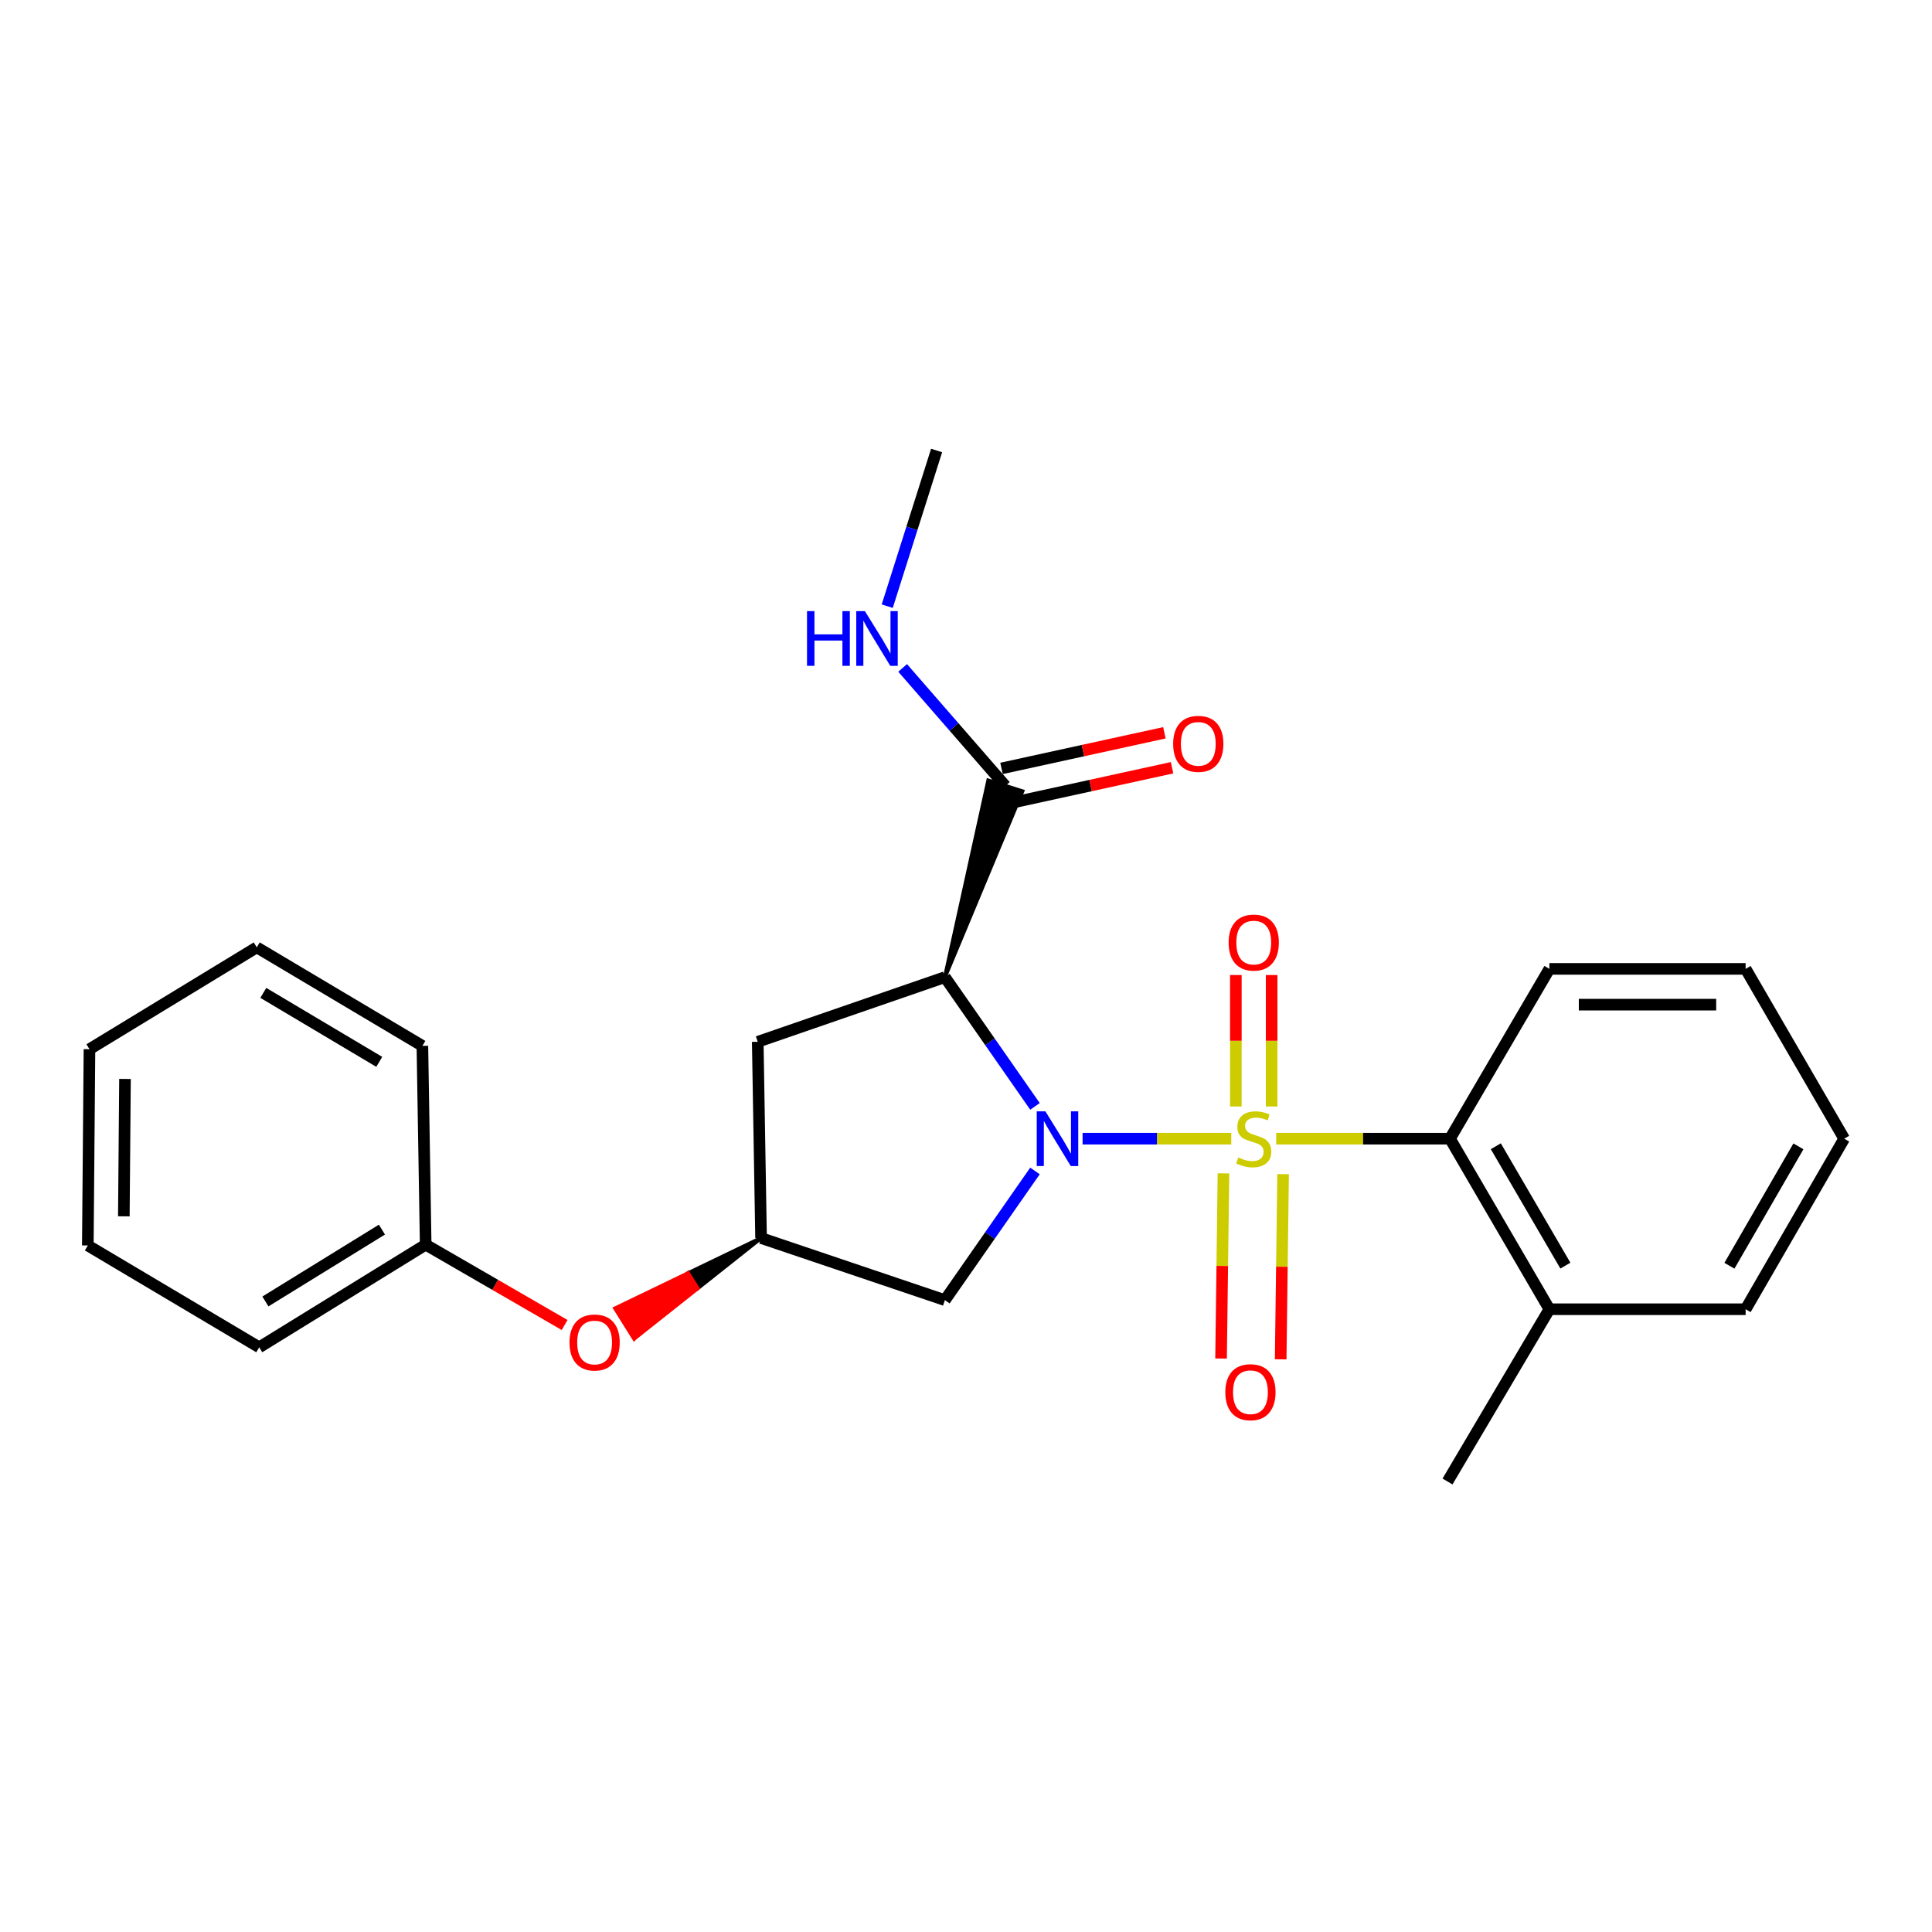 <?xml version='1.0' encoding='iso-8859-1'?>
<svg version='1.1' baseProfile='full'
              xmlns='http://www.w3.org/2000/svg'
                      xmlns:rdkit='http://www.rdkit.org/xml'
                      xmlns:xlink='http://www.w3.org/1999/xlink'
                  xml:space='preserve'
width='1000px' height='1000px' viewBox='0 0 1000 1000'>
<!-- END OF HEADER -->
<rect style='opacity:1.0;fill:#FFFFFF;stroke:none' width='1000' height='1000' x='0' y='0'> </rect>
<path class='bond-0' d='M 637.313,589.378 L 598.828,589.378' style='fill:none;fill-rule:evenodd;stroke:#CCCC00;stroke-width:6px;stroke-linecap:butt;stroke-linejoin:miter;stroke-opacity:1' />
<path class='bond-0' d='M 598.828,589.378 L 560.343,589.378' style='fill:none;fill-rule:evenodd;stroke:#0000FF;stroke-width:6px;stroke-linecap:butt;stroke-linejoin:miter;stroke-opacity:1' />
<path class='bond-2' d='M 660.552,589.378 L 705.532,589.378' style='fill:none;fill-rule:evenodd;stroke:#CCCC00;stroke-width:6px;stroke-linecap:butt;stroke-linejoin:miter;stroke-opacity:1' />
<path class='bond-2' d='M 705.532,589.378 L 750.512,589.378' style='fill:none;fill-rule:evenodd;stroke:#000000;stroke-width:6px;stroke-linecap:butt;stroke-linejoin:miter;stroke-opacity:1' />
<path class='bond-6' d='M 658.192,572.719 L 658.192,538.695' style='fill:none;fill-rule:evenodd;stroke:#CCCC00;stroke-width:6px;stroke-linecap:butt;stroke-linejoin:miter;stroke-opacity:1' />
<path class='bond-6' d='M 658.192,538.695 L 658.192,504.672' style='fill:none;fill-rule:evenodd;stroke:#FF0000;stroke-width:6px;stroke-linecap:butt;stroke-linejoin:miter;stroke-opacity:1' />
<path class='bond-6' d='M 639.674,572.719 L 639.674,538.695' style='fill:none;fill-rule:evenodd;stroke:#CCCC00;stroke-width:6px;stroke-linecap:butt;stroke-linejoin:miter;stroke-opacity:1' />
<path class='bond-6' d='M 639.674,538.695 L 639.674,504.672' style='fill:none;fill-rule:evenodd;stroke:#FF0000;stroke-width:6px;stroke-linecap:butt;stroke-linejoin:miter;stroke-opacity:1' />
<path class='bond-7' d='M 633.266,607.336 L 632.642,655.257' style='fill:none;fill-rule:evenodd;stroke:#CCCC00;stroke-width:6px;stroke-linecap:butt;stroke-linejoin:miter;stroke-opacity:1' />
<path class='bond-7' d='M 632.642,655.257 L 632.018,703.178' style='fill:none;fill-rule:evenodd;stroke:#FF0000;stroke-width:6px;stroke-linecap:butt;stroke-linejoin:miter;stroke-opacity:1' />
<path class='bond-7' d='M 664.127,607.738 L 663.503,655.659' style='fill:none;fill-rule:evenodd;stroke:#CCCC00;stroke-width:6px;stroke-linecap:butt;stroke-linejoin:miter;stroke-opacity:1' />
<path class='bond-7' d='M 663.503,655.659 L 662.879,703.58' style='fill:none;fill-rule:evenodd;stroke:#FF0000;stroke-width:6px;stroke-linecap:butt;stroke-linejoin:miter;stroke-opacity:1' />
<path class='bond-1' d='M 535.706,572.671 L 512.39,539.226' style='fill:none;fill-rule:evenodd;stroke:#0000FF;stroke-width:6px;stroke-linecap:butt;stroke-linejoin:miter;stroke-opacity:1' />
<path class='bond-1' d='M 512.39,539.226 L 489.075,505.782' style='fill:none;fill-rule:evenodd;stroke:#000000;stroke-width:6px;stroke-linecap:butt;stroke-linejoin:miter;stroke-opacity:1' />
<path class='bond-4' d='M 535.702,606.085 L 512.388,639.515' style='fill:none;fill-rule:evenodd;stroke:#0000FF;stroke-width:6px;stroke-linecap:butt;stroke-linejoin:miter;stroke-opacity:1' />
<path class='bond-4' d='M 512.388,639.515 L 489.075,672.944' style='fill:none;fill-rule:evenodd;stroke:#000000;stroke-width:6px;stroke-linecap:butt;stroke-linejoin:miter;stroke-opacity:1' />
<path class='bond-3' d='M 489.075,505.782 L 529.188,409.564 L 511.531,403.984 Z' style='fill:#000000;fill-rule:evenodd;fill-opacity:1;stroke:#000000;stroke-width:2px;stroke-linecap:butt;stroke-linejoin:miter;stroke-opacity:1;' />
<path class='bond-5' d='M 489.075,505.782 L 392.207,539.237' style='fill:none;fill-rule:evenodd;stroke:#000000;stroke-width:6px;stroke-linecap:butt;stroke-linejoin:miter;stroke-opacity:1' />
<path class='bond-9' d='M 750.512,589.378 L 801.96,677.656' style='fill:none;fill-rule:evenodd;stroke:#000000;stroke-width:6px;stroke-linecap:butt;stroke-linejoin:miter;stroke-opacity:1' />
<path class='bond-9' d='M 774.228,593.296 L 810.242,655.09' style='fill:none;fill-rule:evenodd;stroke:#000000;stroke-width:6px;stroke-linecap:butt;stroke-linejoin:miter;stroke-opacity:1' />
<path class='bond-14' d='M 750.512,589.378 L 801.96,501.492' style='fill:none;fill-rule:evenodd;stroke:#000000;stroke-width:6px;stroke-linecap:butt;stroke-linejoin:miter;stroke-opacity:1' />
<path class='bond-10' d='M 522.337,415.819 L 564.495,406.6' style='fill:none;fill-rule:evenodd;stroke:#000000;stroke-width:6px;stroke-linecap:butt;stroke-linejoin:miter;stroke-opacity:1' />
<path class='bond-10' d='M 564.495,406.6 L 606.653,397.381' style='fill:none;fill-rule:evenodd;stroke:#FF0000;stroke-width:6px;stroke-linecap:butt;stroke-linejoin:miter;stroke-opacity:1' />
<path class='bond-10' d='M 518.381,397.729 L 560.539,388.51' style='fill:none;fill-rule:evenodd;stroke:#000000;stroke-width:6px;stroke-linecap:butt;stroke-linejoin:miter;stroke-opacity:1' />
<path class='bond-10' d='M 560.539,388.51 L 602.697,379.29' style='fill:none;fill-rule:evenodd;stroke:#FF0000;stroke-width:6px;stroke-linecap:butt;stroke-linejoin:miter;stroke-opacity:1' />
<path class='bond-12' d='M 520.359,406.774 L 493.78,376.244' style='fill:none;fill-rule:evenodd;stroke:#000000;stroke-width:6px;stroke-linecap:butt;stroke-linejoin:miter;stroke-opacity:1' />
<path class='bond-12' d='M 493.78,376.244 L 467.201,345.713' style='fill:none;fill-rule:evenodd;stroke:#0000FF;stroke-width:6px;stroke-linecap:butt;stroke-linejoin:miter;stroke-opacity:1' />
<path class='bond-8' d='M 489.075,672.944 L 393.925,640.806' style='fill:none;fill-rule:evenodd;stroke:#000000;stroke-width:6px;stroke-linecap:butt;stroke-linejoin:miter;stroke-opacity:1' />
<path class='bond-25' d='M 392.207,539.237 L 393.925,640.806' style='fill:none;fill-rule:evenodd;stroke:#000000;stroke-width:6px;stroke-linecap:butt;stroke-linejoin:miter;stroke-opacity:1' />
<path class='bond-11' d='M 393.925,640.806 L 356.159,659.008 L 361.075,666.854 Z' style='fill:#000000;fill-rule:evenodd;fill-opacity:1;stroke:#000000;stroke-width:2px;stroke-linecap:butt;stroke-linejoin:miter;stroke-opacity:1;' />
<path class='bond-11' d='M 356.159,659.008 L 328.225,692.902 L 318.392,677.21 Z' style='fill:#FF0000;fill-rule:evenodd;fill-opacity:1;stroke:#FF0000;stroke-width:2px;stroke-linecap:butt;stroke-linejoin:miter;stroke-opacity:1;' />
<path class='bond-11' d='M 356.159,659.008 L 361.075,666.854 L 328.225,692.902 Z' style='fill:#FF0000;fill-rule:evenodd;fill-opacity:1;stroke:#FF0000;stroke-width:2px;stroke-linecap:butt;stroke-linejoin:miter;stroke-opacity:1;' />
<path class='bond-15' d='M 801.96,677.656 L 749.226,766.818' style='fill:none;fill-rule:evenodd;stroke:#000000;stroke-width:6px;stroke-linecap:butt;stroke-linejoin:miter;stroke-opacity:1' />
<path class='bond-16' d='M 801.96,677.656 L 903.529,677.656' style='fill:none;fill-rule:evenodd;stroke:#000000;stroke-width:6px;stroke-linecap:butt;stroke-linejoin:miter;stroke-opacity:1' />
<path class='bond-13' d='M 292.242,685.817 L 256.287,665.024' style='fill:none;fill-rule:evenodd;stroke:#FF0000;stroke-width:6px;stroke-linecap:butt;stroke-linejoin:miter;stroke-opacity:1' />
<path class='bond-13' d='M 256.287,665.024 L 220.333,644.232' style='fill:none;fill-rule:evenodd;stroke:#000000;stroke-width:6px;stroke-linecap:butt;stroke-linejoin:miter;stroke-opacity:1' />
<path class='bond-17' d='M 459.232,313.76 L 472.008,273.471' style='fill:none;fill-rule:evenodd;stroke:#0000FF;stroke-width:6px;stroke-linecap:butt;stroke-linejoin:miter;stroke-opacity:1' />
<path class='bond-17' d='M 472.008,273.471 L 484.785,233.182' style='fill:none;fill-rule:evenodd;stroke:#000000;stroke-width:6px;stroke-linecap:butt;stroke-linejoin:miter;stroke-opacity:1' />
<path class='bond-18' d='M 220.333,644.232 L 134.174,697.367' style='fill:none;fill-rule:evenodd;stroke:#000000;stroke-width:6px;stroke-linecap:butt;stroke-linejoin:miter;stroke-opacity:1' />
<path class='bond-18' d='M 197.689,636.441 L 137.378,673.635' style='fill:none;fill-rule:evenodd;stroke:#000000;stroke-width:6px;stroke-linecap:butt;stroke-linejoin:miter;stroke-opacity:1' />
<path class='bond-19' d='M 220.333,644.232 L 218.625,541.346' style='fill:none;fill-rule:evenodd;stroke:#000000;stroke-width:6px;stroke-linecap:butt;stroke-linejoin:miter;stroke-opacity:1' />
<path class='bond-20' d='M 801.96,501.492 L 903.529,501.492' style='fill:none;fill-rule:evenodd;stroke:#000000;stroke-width:6px;stroke-linecap:butt;stroke-linejoin:miter;stroke-opacity:1' />
<path class='bond-20' d='M 817.196,520.009 L 888.294,520.009' style='fill:none;fill-rule:evenodd;stroke:#000000;stroke-width:6px;stroke-linecap:butt;stroke-linejoin:miter;stroke-opacity:1' />
<path class='bond-26' d='M 903.529,677.656 L 954.545,589.378' style='fill:none;fill-rule:evenodd;stroke:#000000;stroke-width:6px;stroke-linecap:butt;stroke-linejoin:miter;stroke-opacity:1' />
<path class='bond-26' d='M 895.149,655.149 L 930.86,593.354' style='fill:none;fill-rule:evenodd;stroke:#000000;stroke-width:6px;stroke-linecap:butt;stroke-linejoin:miter;stroke-opacity:1' />
<path class='bond-23' d='M 134.174,697.367 L 45.455,644.653' style='fill:none;fill-rule:evenodd;stroke:#000000;stroke-width:6px;stroke-linecap:butt;stroke-linejoin:miter;stroke-opacity:1' />
<path class='bond-22' d='M 218.625,541.346 L 132.899,490.35' style='fill:none;fill-rule:evenodd;stroke:#000000;stroke-width:6px;stroke-linecap:butt;stroke-linejoin:miter;stroke-opacity:1' />
<path class='bond-22' d='M 196.299,549.611 L 136.291,513.914' style='fill:none;fill-rule:evenodd;stroke:#000000;stroke-width:6px;stroke-linecap:butt;stroke-linejoin:miter;stroke-opacity:1' />
<path class='bond-21' d='M 903.529,501.492 L 954.545,589.378' style='fill:none;fill-rule:evenodd;stroke:#000000;stroke-width:6px;stroke-linecap:butt;stroke-linejoin:miter;stroke-opacity:1' />
<path class='bond-24' d='M 132.899,490.35 L 46.308,543.064' style='fill:none;fill-rule:evenodd;stroke:#000000;stroke-width:6px;stroke-linecap:butt;stroke-linejoin:miter;stroke-opacity:1' />
<path class='bond-27' d='M 45.455,644.653 L 46.308,543.064' style='fill:none;fill-rule:evenodd;stroke:#000000;stroke-width:6px;stroke-linecap:butt;stroke-linejoin:miter;stroke-opacity:1' />
<path class='bond-27' d='M 64.1,629.571 L 64.697,558.458' style='fill:none;fill-rule:evenodd;stroke:#000000;stroke-width:6px;stroke-linecap:butt;stroke-linejoin:miter;stroke-opacity:1' />
<path  class='atom-0' d='M 640.933 599.098
Q 641.253 599.218, 642.573 599.778
Q 643.893 600.338, 645.333 600.698
Q 646.813 601.018, 648.253 601.018
Q 650.933 601.018, 652.493 599.738
Q 654.053 598.418, 654.053 596.138
Q 654.053 594.578, 653.253 593.618
Q 652.493 592.658, 651.293 592.138
Q 650.093 591.618, 648.093 591.018
Q 645.573 590.258, 644.053 589.538
Q 642.573 588.818, 641.493 587.298
Q 640.453 585.778, 640.453 583.218
Q 640.453 579.658, 642.853 577.458
Q 645.293 575.258, 650.093 575.258
Q 653.373 575.258, 657.093 576.818
L 656.173 579.898
Q 652.773 578.498, 650.213 578.498
Q 647.453 578.498, 645.933 579.658
Q 644.413 580.778, 644.453 582.738
Q 644.453 584.258, 645.213 585.178
Q 646.013 586.098, 647.133 586.618
Q 648.293 587.138, 650.213 587.738
Q 652.773 588.538, 654.293 589.338
Q 655.813 590.138, 656.893 591.778
Q 658.013 593.378, 658.013 596.138
Q 658.013 600.058, 655.373 602.178
Q 652.773 604.258, 648.413 604.258
Q 645.893 604.258, 643.973 603.698
Q 642.093 603.178, 639.853 602.258
L 640.933 599.098
' fill='#CCCC00'/>
<path  class='atom-1' d='M 541.094 575.218
L 550.374 590.218
Q 551.294 591.698, 552.774 594.378
Q 554.254 597.058, 554.334 597.218
L 554.334 575.218
L 558.094 575.218
L 558.094 603.538
L 554.214 603.538
L 544.254 587.138
Q 543.094 585.218, 541.854 583.018
Q 540.654 580.818, 540.294 580.138
L 540.294 603.538
L 536.614 603.538
L 536.614 575.218
L 541.094 575.218
' fill='#0000FF'/>
<path  class='atom-7' d='M 635.933 487.869
Q 635.933 481.069, 639.293 477.269
Q 642.653 473.469, 648.933 473.469
Q 655.213 473.469, 658.573 477.269
Q 661.933 481.069, 661.933 487.869
Q 661.933 494.749, 658.533 498.669
Q 655.133 502.549, 648.933 502.549
Q 642.693 502.549, 639.293 498.669
Q 635.933 494.789, 635.933 487.869
M 648.933 499.349
Q 653.253 499.349, 655.573 496.469
Q 657.933 493.549, 657.933 487.869
Q 657.933 482.309, 655.573 479.509
Q 653.253 476.669, 648.933 476.669
Q 644.613 476.669, 642.253 479.469
Q 639.933 482.269, 639.933 487.869
Q 639.933 493.589, 642.253 496.469
Q 644.613 499.349, 648.933 499.349
' fill='#FF0000'/>
<path  class='atom-8' d='M 634.225 720.604
Q 634.225 713.804, 637.585 710.004
Q 640.945 706.204, 647.225 706.204
Q 653.505 706.204, 656.865 710.004
Q 660.225 713.804, 660.225 720.604
Q 660.225 727.484, 656.825 731.404
Q 653.425 735.284, 647.225 735.284
Q 640.985 735.284, 637.585 731.404
Q 634.225 727.524, 634.225 720.604
M 647.225 732.084
Q 651.545 732.084, 653.865 729.204
Q 656.225 726.284, 656.225 720.604
Q 656.225 715.044, 653.865 712.244
Q 651.545 709.404, 647.225 709.404
Q 642.905 709.404, 640.545 712.204
Q 638.225 715.004, 638.225 720.604
Q 638.225 726.324, 640.545 729.204
Q 642.905 732.084, 647.225 732.084
' fill='#FF0000'/>
<path  class='atom-11' d='M 607.231 385.014
Q 607.231 378.214, 610.591 374.414
Q 613.951 370.614, 620.231 370.614
Q 626.511 370.614, 629.871 374.414
Q 633.231 378.214, 633.231 385.014
Q 633.231 391.894, 629.831 395.814
Q 626.431 399.694, 620.231 399.694
Q 613.991 399.694, 610.591 395.814
Q 607.231 391.934, 607.231 385.014
M 620.231 396.494
Q 624.551 396.494, 626.871 393.614
Q 629.231 390.694, 629.231 385.014
Q 629.231 379.454, 626.871 376.654
Q 624.551 373.814, 620.231 373.814
Q 615.911 373.814, 613.551 376.614
Q 611.231 379.414, 611.231 385.014
Q 611.231 390.734, 613.551 393.614
Q 615.911 396.494, 620.231 396.494
' fill='#FF0000'/>
<path  class='atom-12' d='M 294.767 694.875
Q 294.767 688.075, 298.127 684.275
Q 301.487 680.475, 307.767 680.475
Q 314.047 680.475, 317.407 684.275
Q 320.767 688.075, 320.767 694.875
Q 320.767 701.755, 317.367 705.675
Q 313.967 709.555, 307.767 709.555
Q 301.527 709.555, 298.127 705.675
Q 294.767 701.795, 294.767 694.875
M 307.767 706.355
Q 312.087 706.355, 314.407 703.475
Q 316.767 700.555, 316.767 694.875
Q 316.767 689.315, 314.407 686.515
Q 312.087 683.675, 307.767 683.675
Q 303.447 683.675, 301.087 686.475
Q 298.767 689.275, 298.767 694.875
Q 298.767 700.595, 301.087 703.475
Q 303.447 706.355, 307.767 706.355
' fill='#FF0000'/>
<path  class='atom-13' d='M 417.712 316.311
L 421.552 316.311
L 421.552 328.351
L 436.032 328.351
L 436.032 316.311
L 439.872 316.311
L 439.872 344.631
L 436.032 344.631
L 436.032 331.551
L 421.552 331.551
L 421.552 344.631
L 417.712 344.631
L 417.712 316.311
' fill='#0000FF'/>
<path  class='atom-13' d='M 447.672 316.311
L 456.952 331.311
Q 457.872 332.791, 459.352 335.471
Q 460.832 338.151, 460.912 338.311
L 460.912 316.311
L 464.672 316.311
L 464.672 344.631
L 460.792 344.631
L 450.832 328.231
Q 449.672 326.311, 448.432 324.111
Q 447.232 321.911, 446.872 321.231
L 446.872 344.631
L 443.192 344.631
L 443.192 316.311
L 447.672 316.311
' fill='#0000FF'/>
</svg>
